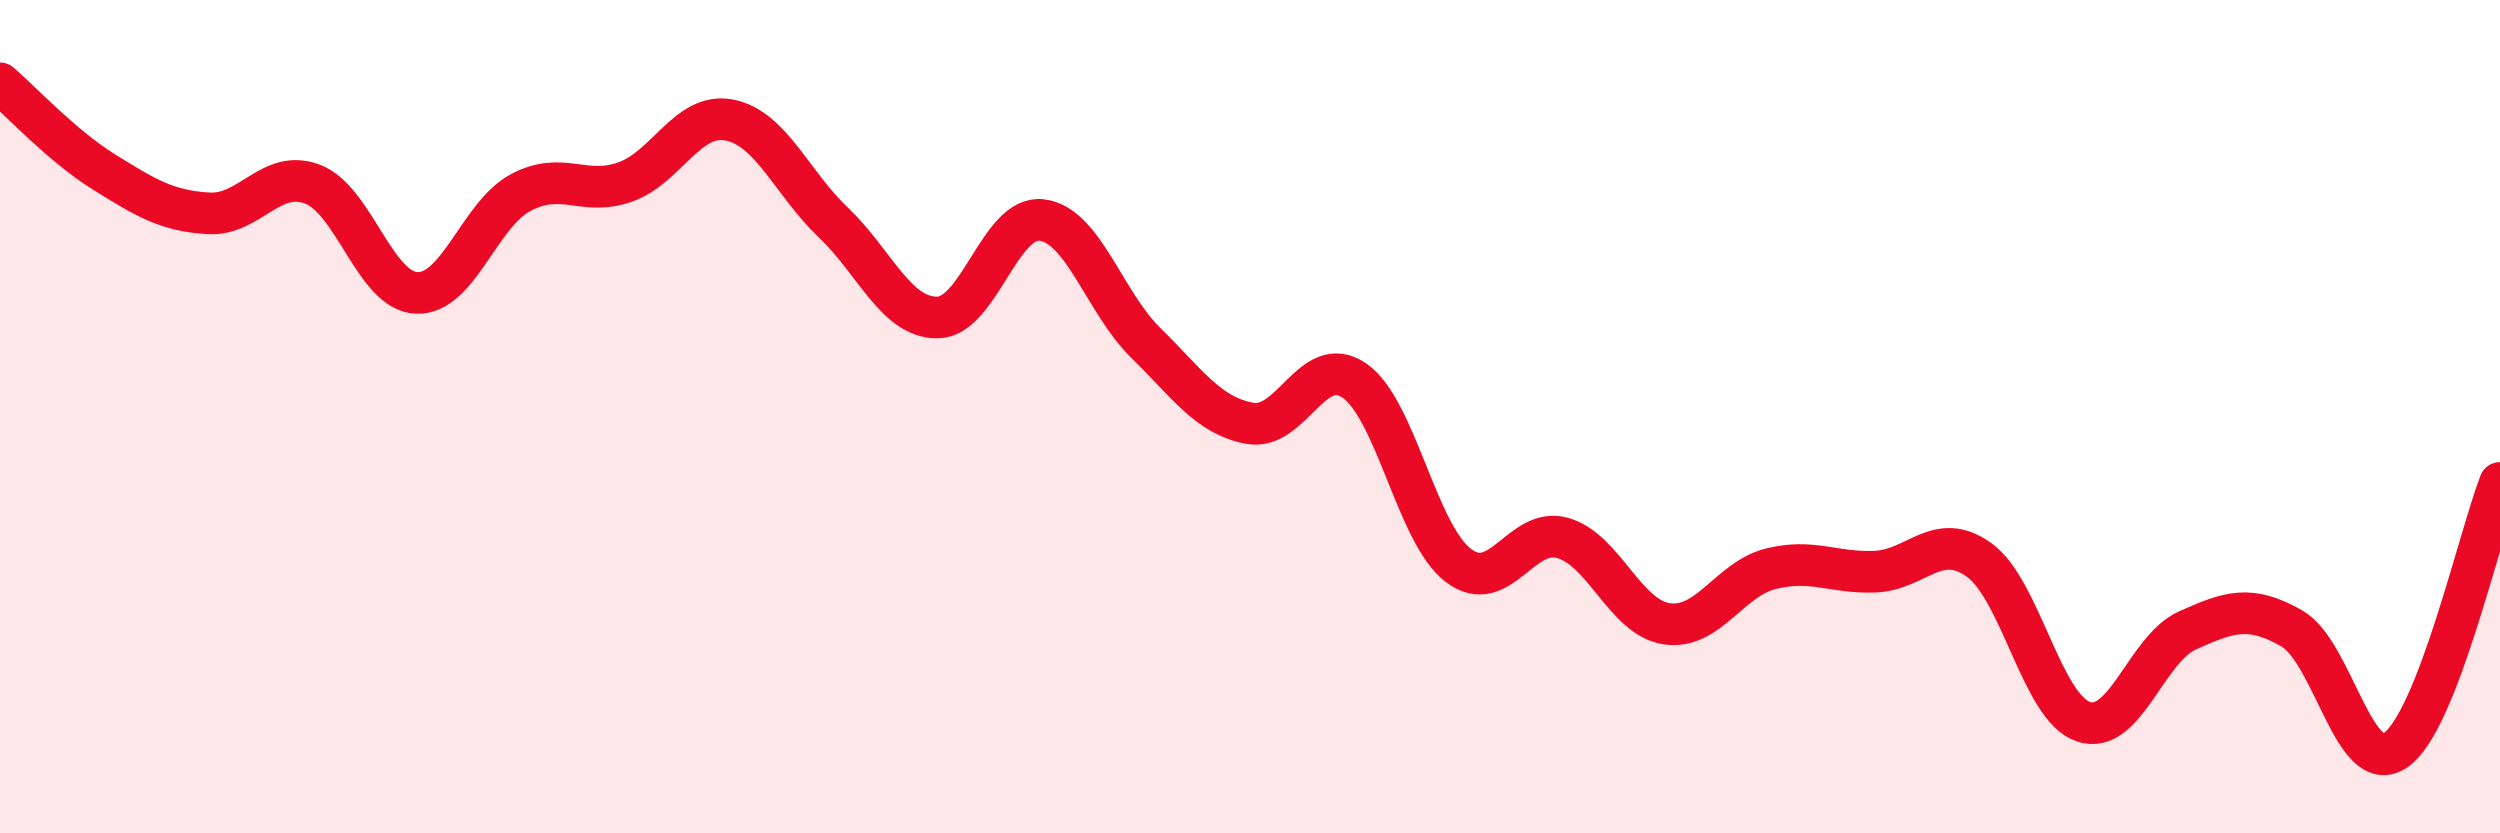
    <svg width="60" height="20" viewBox="0 0 60 20" xmlns="http://www.w3.org/2000/svg">
      <path
        d="M 0,2 C 0.5,2.43 1.5,3.51 2.5,4.13 C 3.5,4.75 4,5.06 5,5.12 C 6,5.18 6.5,4.04 7.5,4.42 C 8.5,4.8 9,6.99 10,7.03 C 11,7.07 11.5,5.15 12.5,4.62 C 13.5,4.09 14,4.72 15,4.37 C 16,4.02 16.5,2.69 17.5,2.88 C 18.5,3.07 19,4.39 20,5.34 C 21,6.29 21.5,7.63 22.5,7.62 C 23.5,7.61 24,5.16 25,5.28 C 26,5.4 26.5,7.25 27.5,8.23 C 28.5,9.21 29,9.98 30,10.16 C 31,10.34 31.5,8.45 32.5,9.13 C 33.5,9.81 34,12.81 35,13.57 C 36,14.33 36.5,12.63 37.5,12.91 C 38.5,13.19 39,14.82 40,14.97 C 41,15.12 41.5,13.9 42.5,13.65 C 43.5,13.4 44,13.76 45,13.72 C 46,13.68 46.5,12.72 47.5,13.44 C 48.5,14.16 49,16.98 50,17.32 C 51,17.66 51.5,15.58 52.5,15.13 C 53.5,14.68 54,14.51 55,15.08 C 56,15.65 56.5,18.7 57.5,18 C 58.5,17.3 59.5,12.87 60,11.59L60 20L0 20Z"
        fill="#EB0A25"
        opacity="0.1"
        stroke-linecap="round"
        stroke-linejoin="round"
      />
      <path
        d="M 0,2 C 0.5,2.43 1.5,3.51 2.5,4.13 C 3.5,4.75 4,5.06 5,5.12 C 6,5.18 6.5,4.04 7.5,4.42 C 8.5,4.8 9,6.99 10,7.03 C 11,7.07 11.5,5.15 12.5,4.62 C 13.5,4.09 14,4.72 15,4.37 C 16,4.02 16.5,2.69 17.5,2.88 C 18.5,3.07 19,4.39 20,5.34 C 21,6.29 21.5,7.63 22.5,7.62 C 23.5,7.61 24,5.16 25,5.28 C 26,5.4 26.5,7.25 27.5,8.23 C 28.5,9.21 29,9.98 30,10.16 C 31,10.34 31.5,8.45 32.5,9.13 C 33.5,9.81 34,12.81 35,13.57 C 36,14.33 36.5,12.63 37.5,12.91 C 38.5,13.19 39,14.82 40,14.97 C 41,15.12 41.5,13.9 42.5,13.65 C 43.5,13.4 44,13.76 45,13.72 C 46,13.68 46.5,12.72 47.5,13.44 C 48.5,14.16 49,16.98 50,17.32 C 51,17.66 51.5,15.58 52.5,15.13 C 53.5,14.68 54,14.51 55,15.08 C 56,15.65 56.5,18.7 57.5,18 C 58.5,17.3 59.5,12.87 60,11.59"
        stroke="#EB0A25"
        stroke-width="1"
        fill="none"
        stroke-linecap="round"
        stroke-linejoin="round"
      />
    </svg>
  